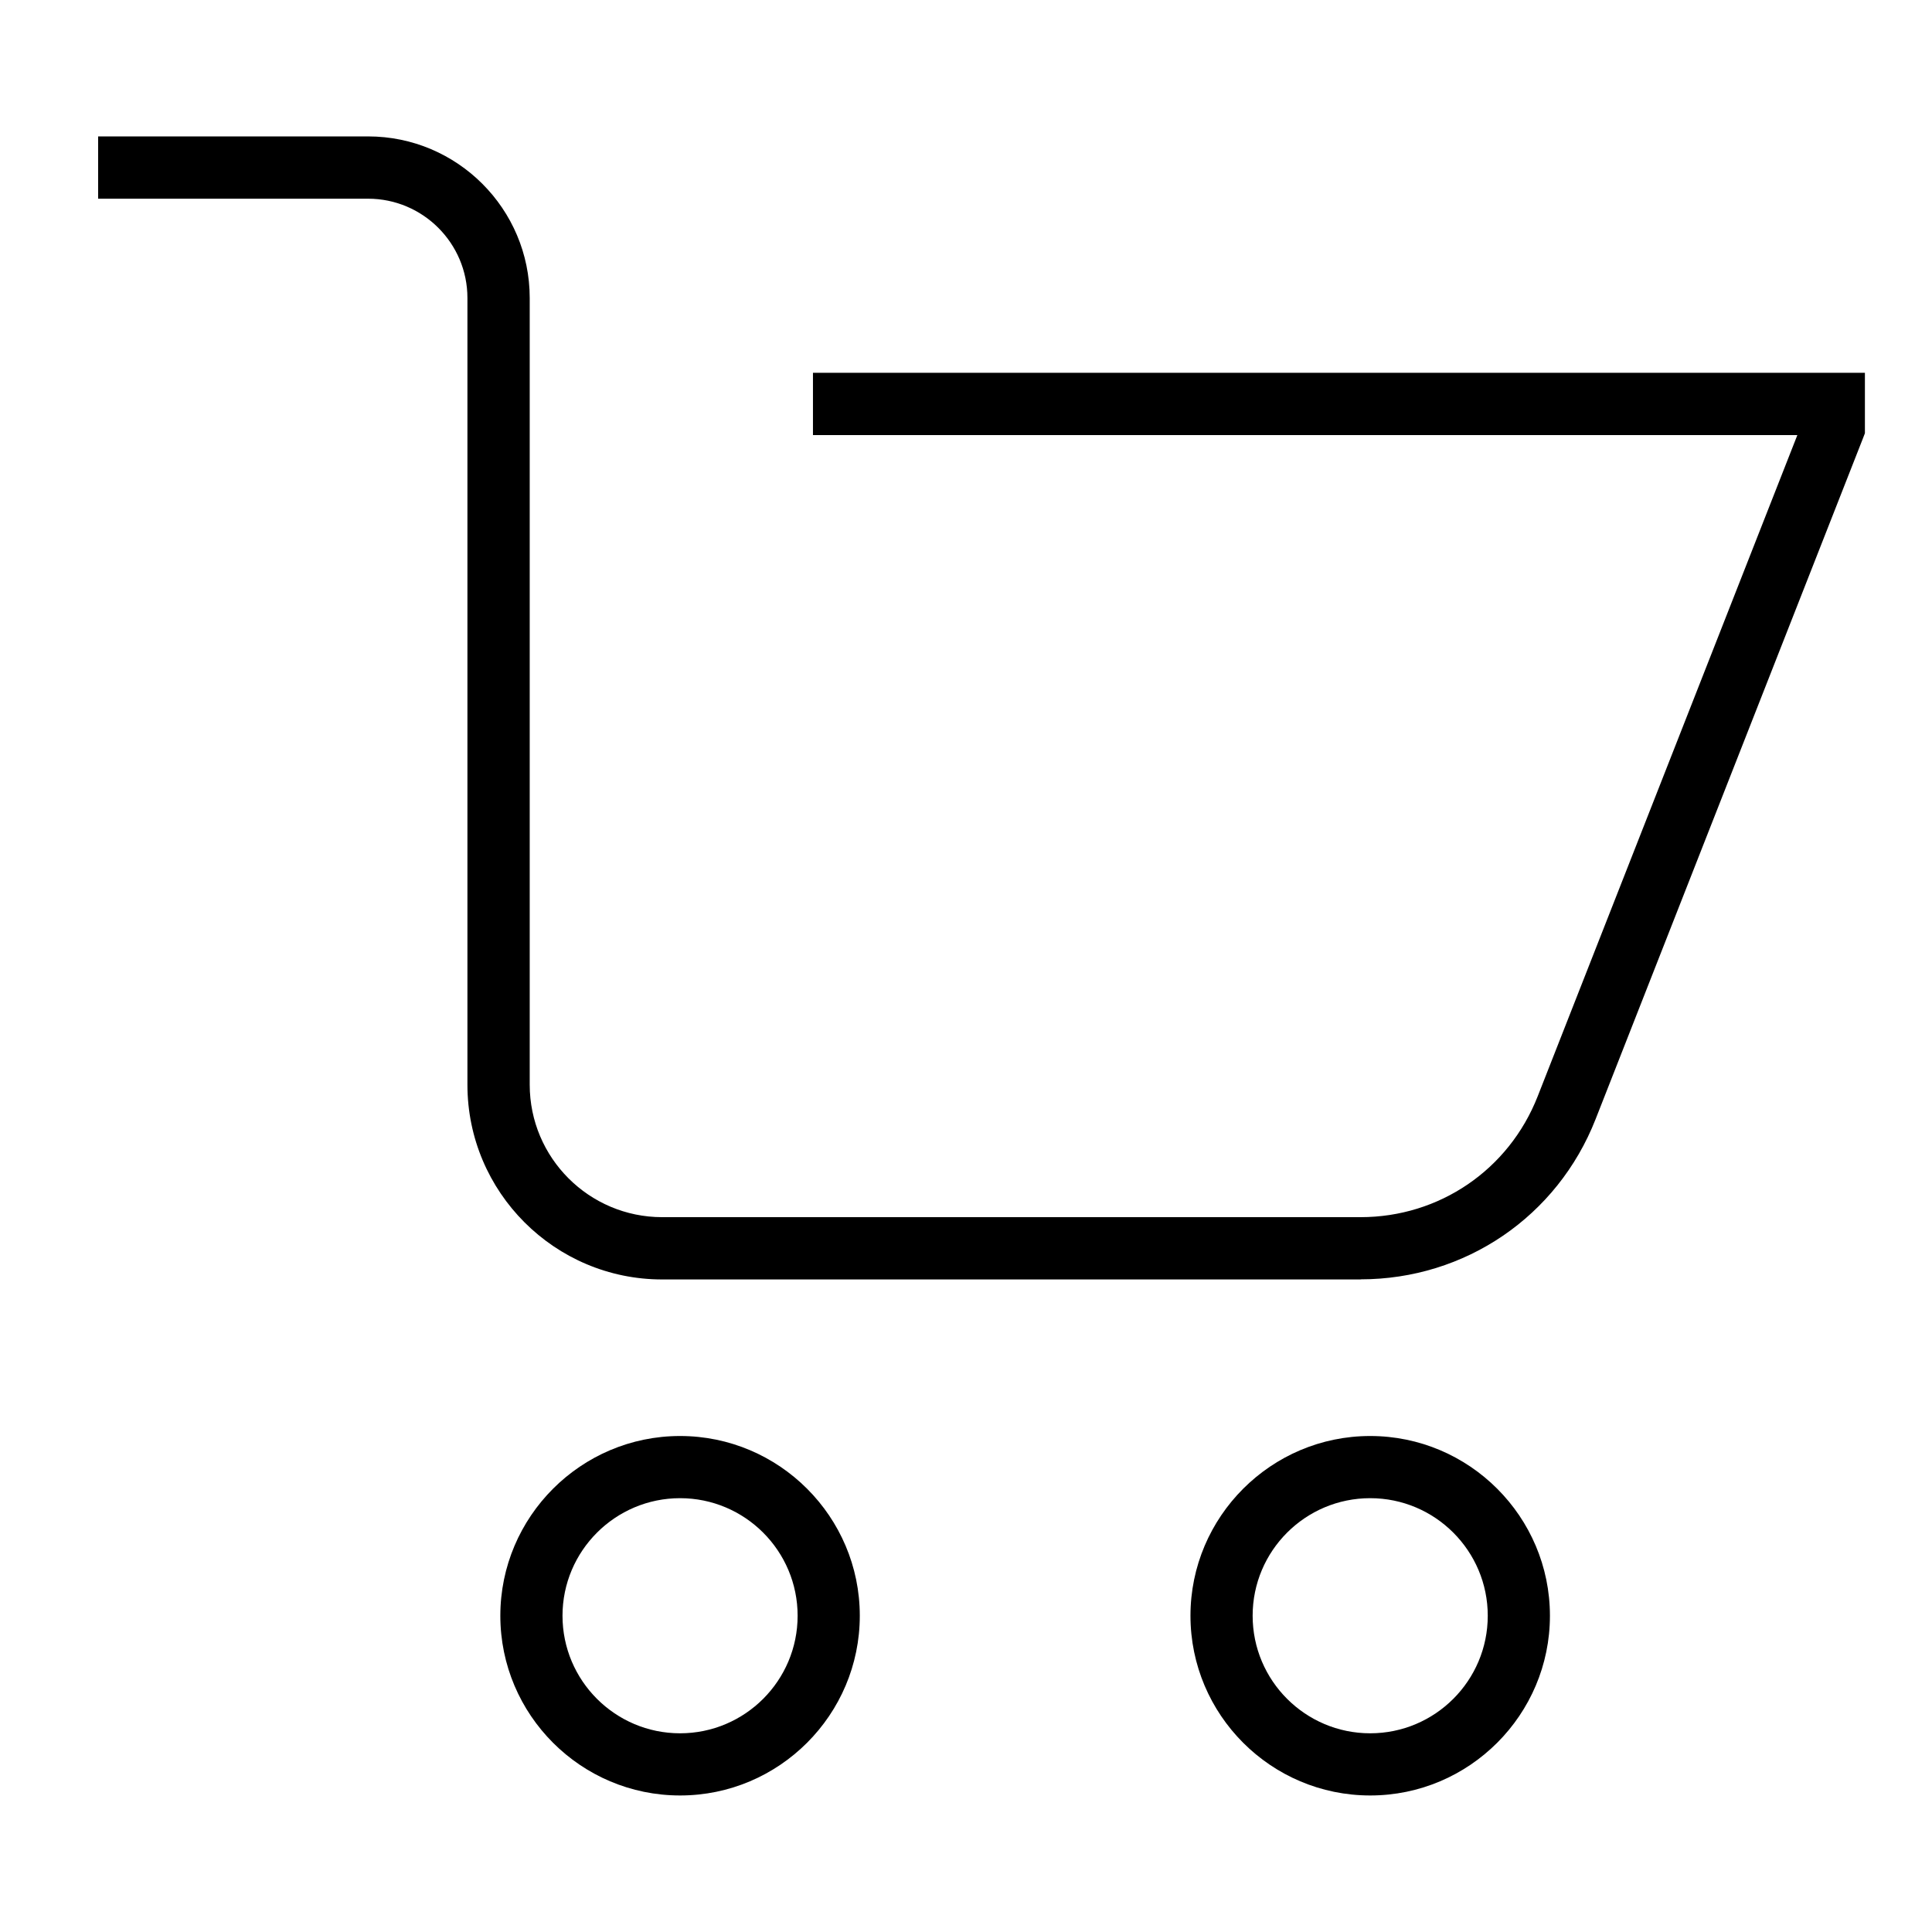 <?xml version="1.0" encoding="UTF-8"?>
<svg id="Layer_1" xmlns="http://www.w3.org/2000/svg" version="1.1" viewBox="0 0 165 165">
  <!-- Generator: Adobe Illustrator 29.3.1, SVG Export Plug-In . SVG Version: 2.1.0 Build 151)  -->
  <path d="M116.2,109.27h-59.65c-9.17,0-16.63-7.46-16.63-16.63V25.45c0-4.68-3.81-8.48-8.48-8.48H8.38v-5.32h23.06c7.61,0,13.8,6.19,13.8,13.8v67.19c0,6.24,5.07,11.31,11.31,11.31h59.65c6.73,0,12.66-4.05,15.12-10.31l22.18-56.48h-84.07v-5.32h89.84v5.16l-.18.47-22.82,58.11c-3.26,8.31-11.14,13.68-20.07,13.68Z"/>
  <path d="M58.08,153.34c-8.47,0-15.35-6.89-15.35-15.35s6.89-15.35,15.35-15.35,15.35,6.89,15.35,15.35-6.89,15.35-15.35,15.35ZM58.08,127.95c-5.53,0-10.04,4.5-10.04,10.04s4.5,10.04,10.04,10.04,10.04-4.5,10.04-10.04-4.5-10.04-10.04-10.04Z"/>
  <path d="M117.02,153.34c-8.47,0-15.35-6.89-15.35-15.35s6.89-15.35,15.35-15.35,15.35,6.89,15.35,15.35-6.89,15.35-15.35,15.35ZM117.02,127.95c-5.54,0-10.04,4.5-10.04,10.04s4.5,10.04,10.04,10.04,10.04-4.5,10.04-10.04-4.5-10.04-10.04-10.04Z"/>
</svg>
